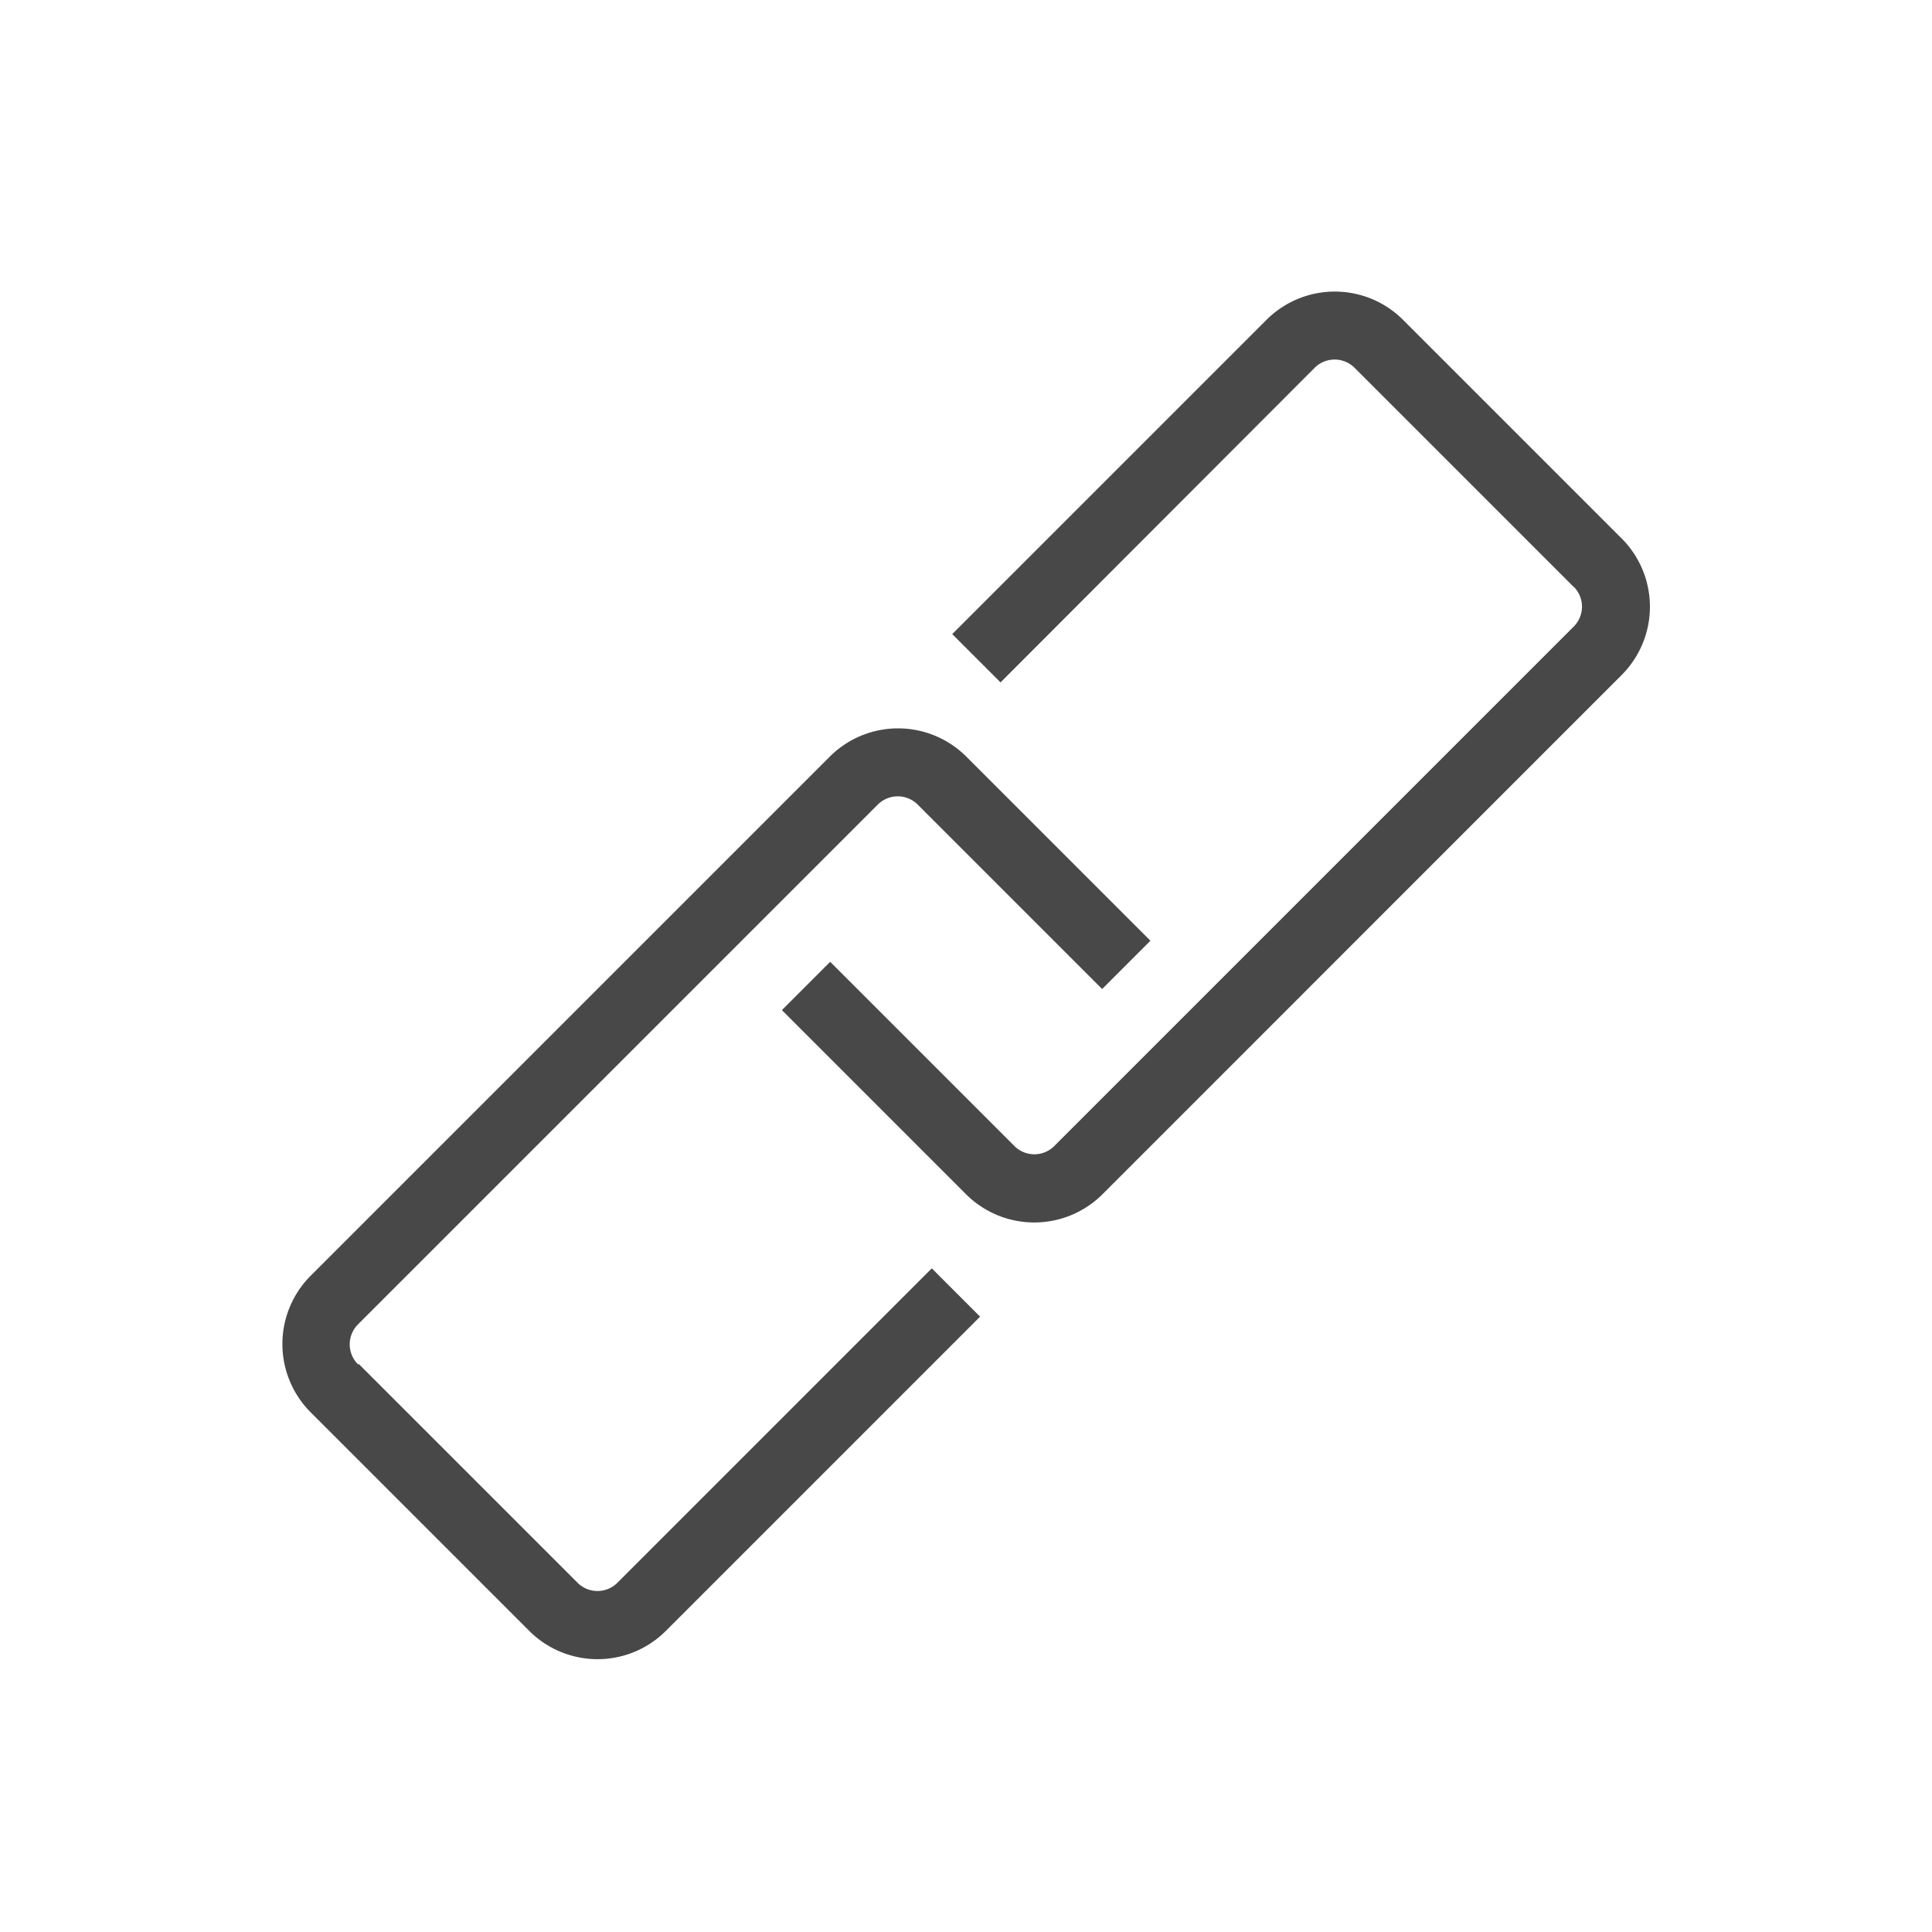 <svg xmlns="http://www.w3.org/2000/svg" xmlns:xlink="http://www.w3.org/1999/xlink" width="24" height="24" viewBox="0 0 24 24"><defs><clipPath id="a"><rect width="24" height="24" fill="#fff"/></clipPath></defs><g clip-path="url(#a)"><g transform="translate(-450.709 -337.323)"><rect width="24" height="24" transform="translate(450.709 337.323)" fill="#484848" opacity="0"/><path d="M470.893,345.268a.35.35,0,0,1,0,.494l-6.454,6.454a.35.35,0,0,1-.494,0l-2.289-2.289-.6.6,2.289,2.289a1.2,1.2,0,0,0,1.692,0l6.453-6.454a1.2,1.2,0,0,0,0-1.692h0l-2.72-2.72a1.2,1.2,0,0,0-1.692,0l-3.906,3.906.6.6,3.9-3.906a.351.351,0,0,1,.5,0l2.72,2.72m-15.1,9.659a.351.351,0,0,1,0-.5l6.453-6.453a.351.351,0,0,1,.5,0l2.289,2.289.6-.6-2.289-2.289a1.2,1.2,0,0,0-1.692,0l-6.453,6.453a1.2,1.2,0,0,0,0,1.692h0l2.72,2.72a1.2,1.2,0,0,0,1.692,0l3.906-3.906-.6-.6-3.906,3.906a.35.35,0,0,1-.494,0l-2.72-2.72" transform="translate(-0.634 -0.656)" fill="#484848"/></g></g></svg>